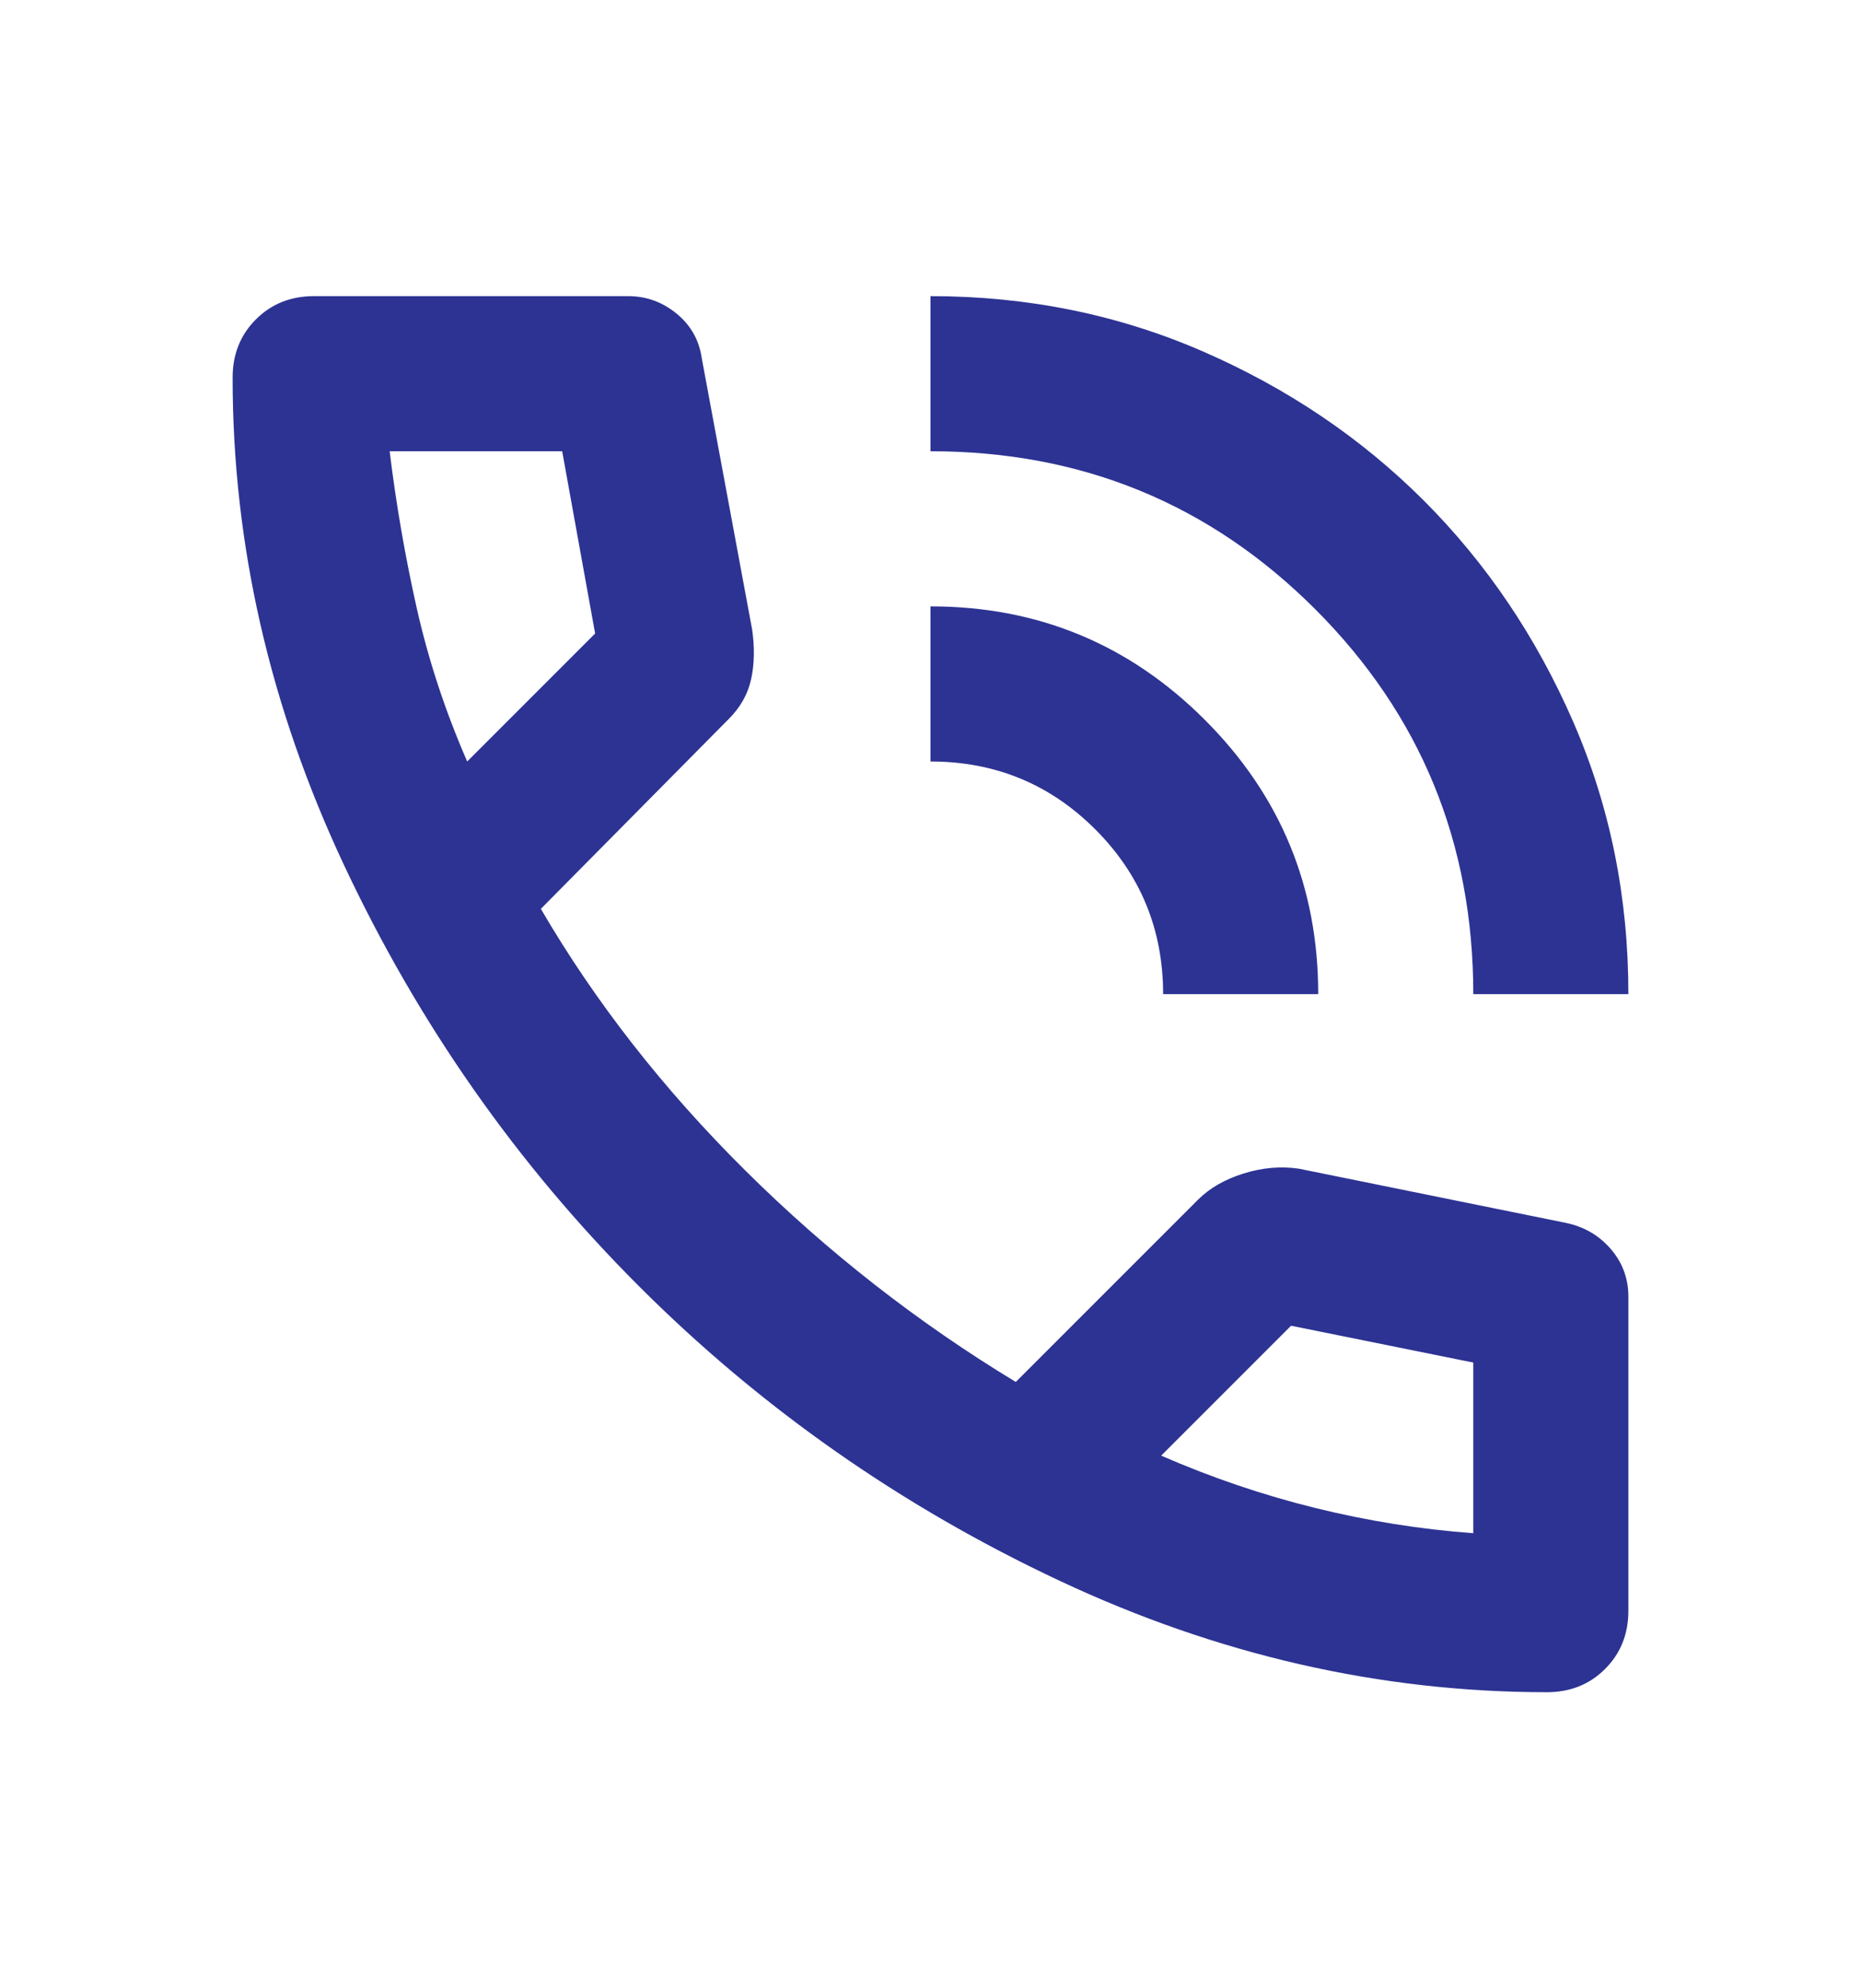 <svg xmlns="http://www.w3.org/2000/svg" width="44" height="47" viewBox="0 0 24 24"><path fill="#2d3393" d="M19 12q0-2.925-2.038-4.963T12 5V3q1.875 0 3.513.713t2.85 1.924q1.212 1.213 1.925 2.85T21 12h-2Zm-4 0q0-1.25-.875-2.125T12 9V7q2.075 0 3.538 1.463T17 12h-2Zm4.95 9q-3.225 0-6.288-1.438t-5.425-3.8q-2.362-2.362-3.8-5.425T3 4.05q0-.45.3-.75t.75-.3H8.1q.35 0 .625.225t.325.575l.65 3.5q.05.35-.013.638T9.4 8.45L6.975 10.9q1.05 1.8 2.638 3.375T13.1 17l2.35-2.35q.225-.225.588-.338t.712-.062l3.45.7q.35.075.575.338T21 15.9v4.05q0 .45-.3.75t-.75.3ZM6.025 9l1.65-1.65L7.25 5H5.025q.125 1.025.35 2.025T6.025 9Zm8.95 8.95q.975.425 1.988.675T19 18.95v-2.2l-2.35-.475l-1.675 1.675ZM6.025 9Zm8.95 8.95Z"/></svg>